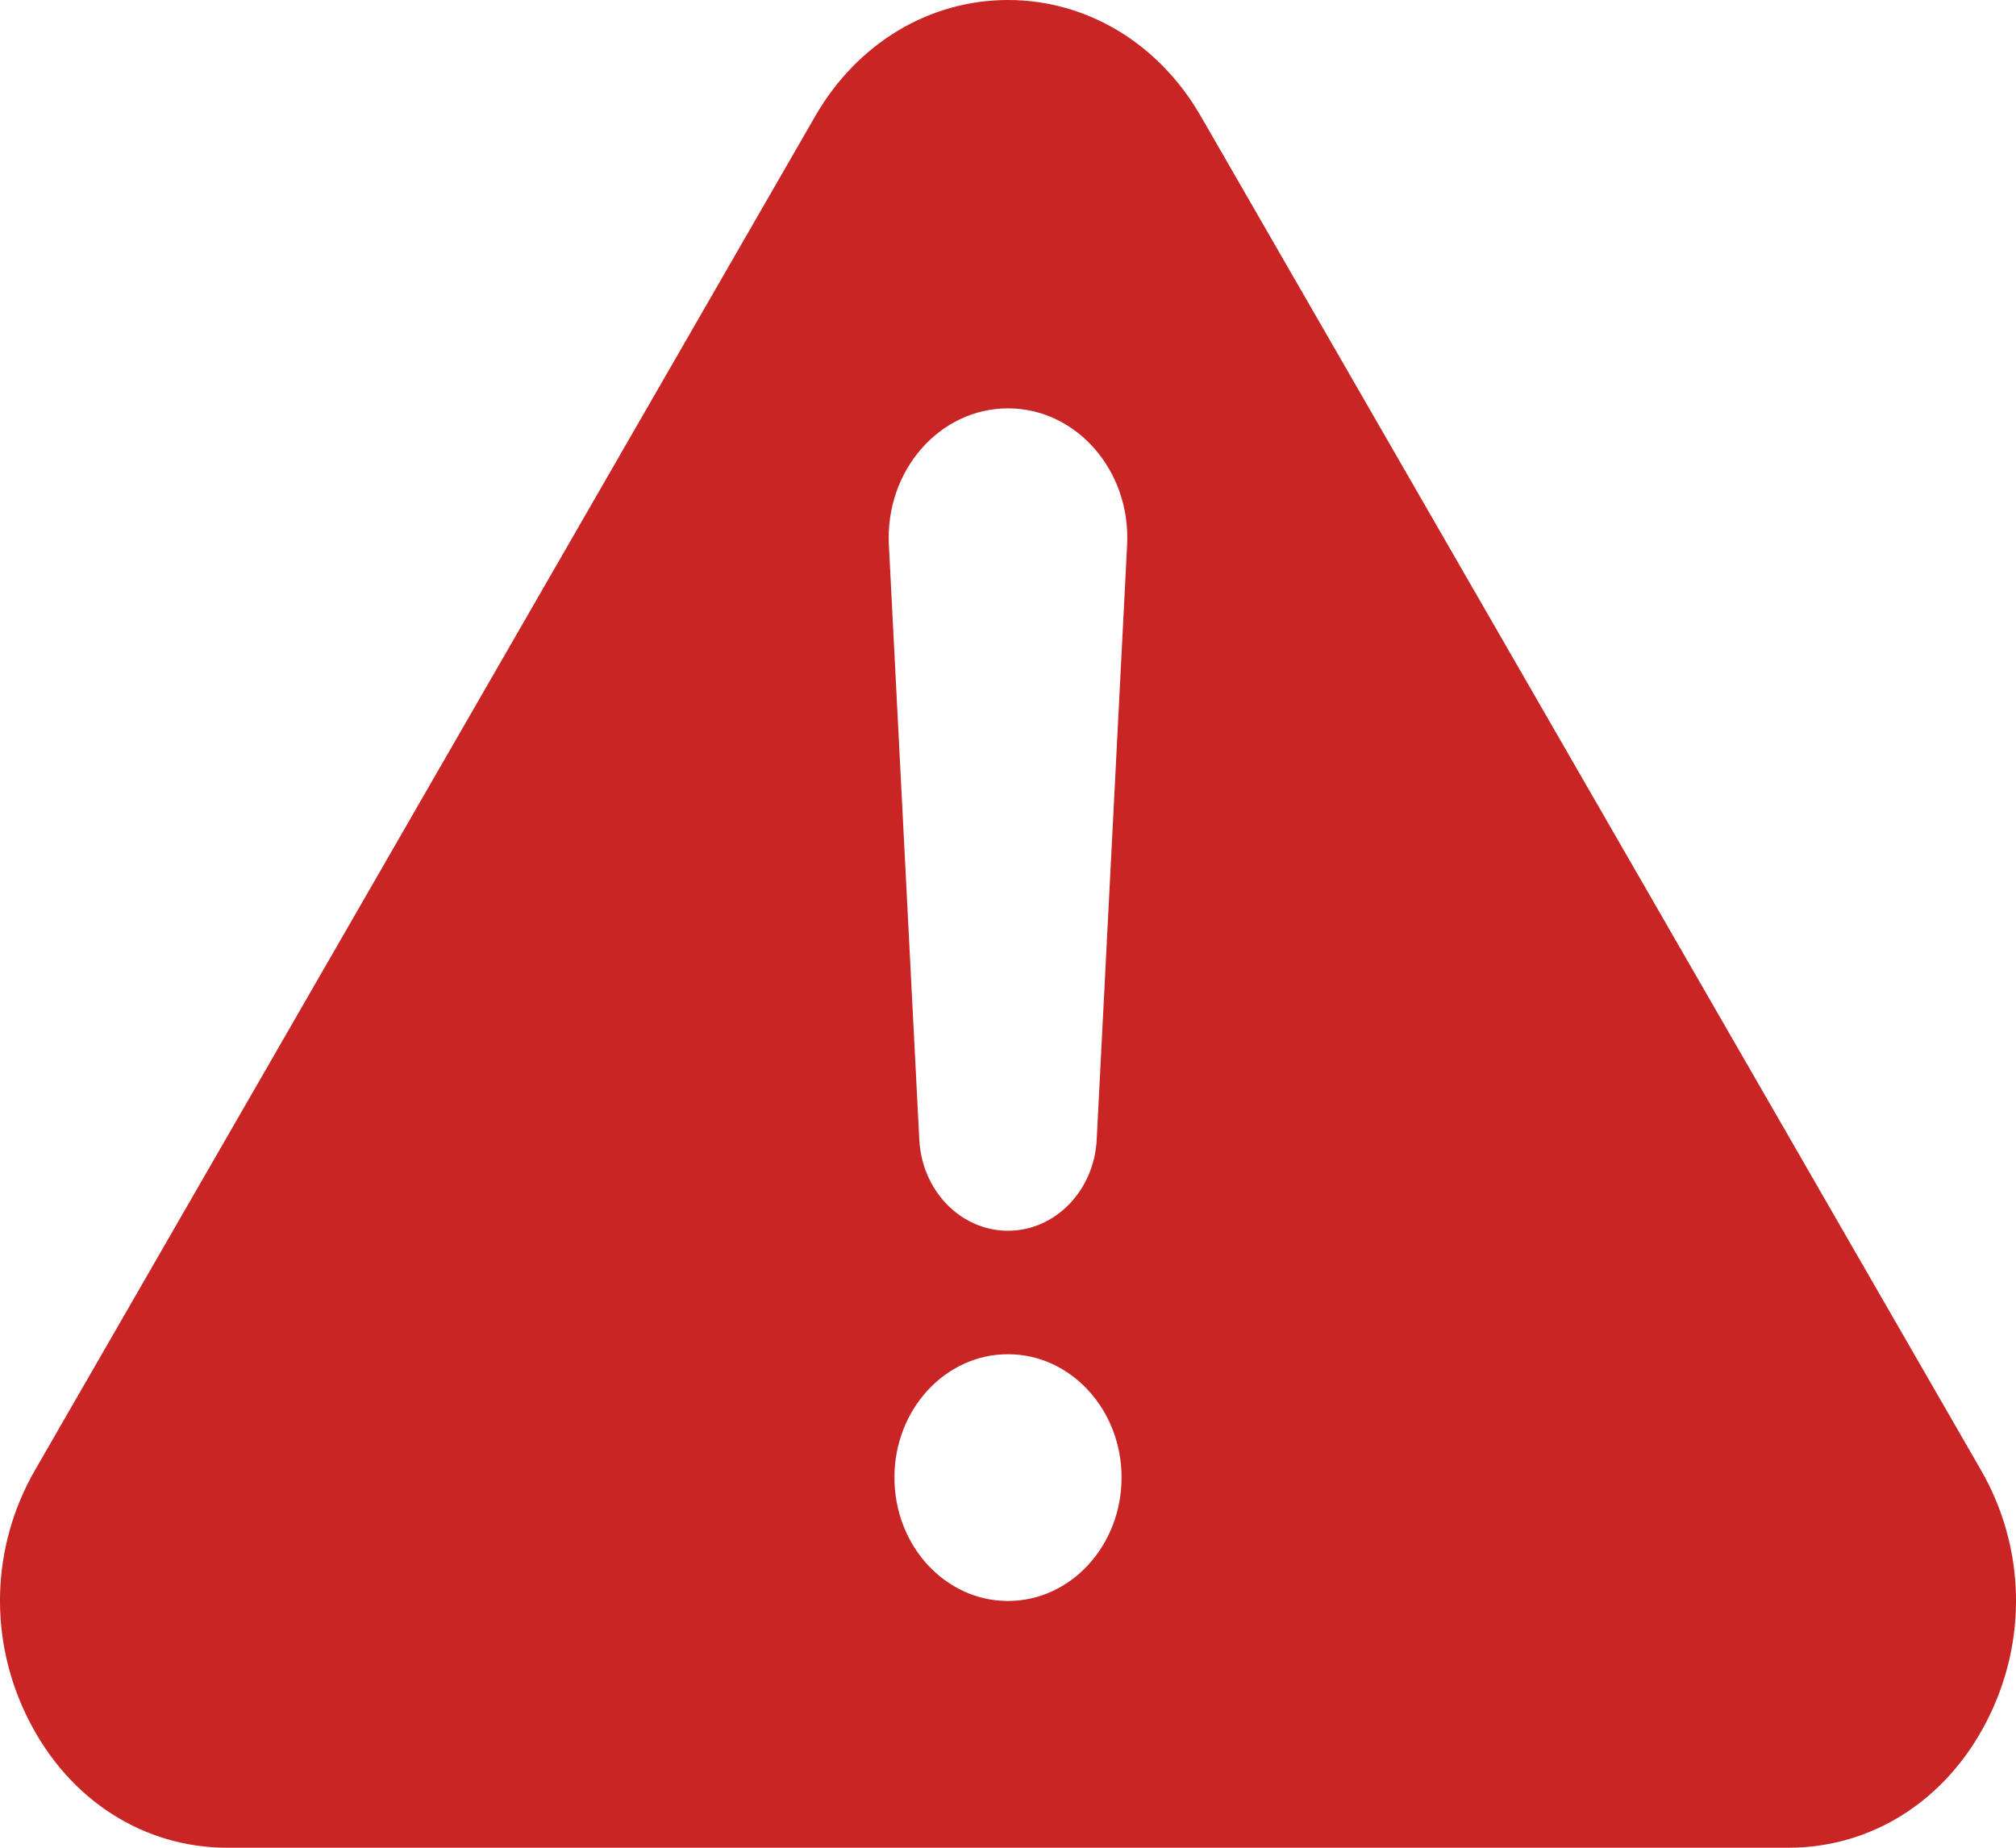 <svg width="12" height="11" viewBox="0 0 12 11" fill="none" xmlns="http://www.w3.org/2000/svg">
<g clip-path="url(#clip0_1132_1742)">
<path d="M11.791 8.751L7.146 0.689C6.897 0.258 6.469 0 6 0C5.531 0 5.103 0.258 4.854 0.689L0.209 8.751C-0.056 9.21 -0.07 9.768 0.172 10.242C0.413 10.717 0.855 11 1.354 11H10.645C11.144 11 11.587 10.717 11.828 10.242C12.07 9.768 12.056 9.21 11.791 8.751ZM6 9.531C5.626 9.531 5.324 9.202 5.324 8.796C5.324 8.391 5.626 8.062 6 8.062C6.373 8.062 6.676 8.391 6.676 8.796C6.676 9.202 6.373 9.531 6 9.531ZM6.528 6.784C6.513 7.089 6.28 7.327 6 7.327C5.719 7.327 5.487 7.089 5.472 6.784L5.291 3.245C5.268 2.803 5.592 2.431 6 2.431C6.408 2.431 6.732 2.803 6.709 3.245L6.528 6.784Z" fill="#C92525"/>
</g>
<defs>
<clipPath id="clip0_1132_1742">
<rect width="12" height="11" fill="white"/>
</clipPath>
</defs>
</svg>
